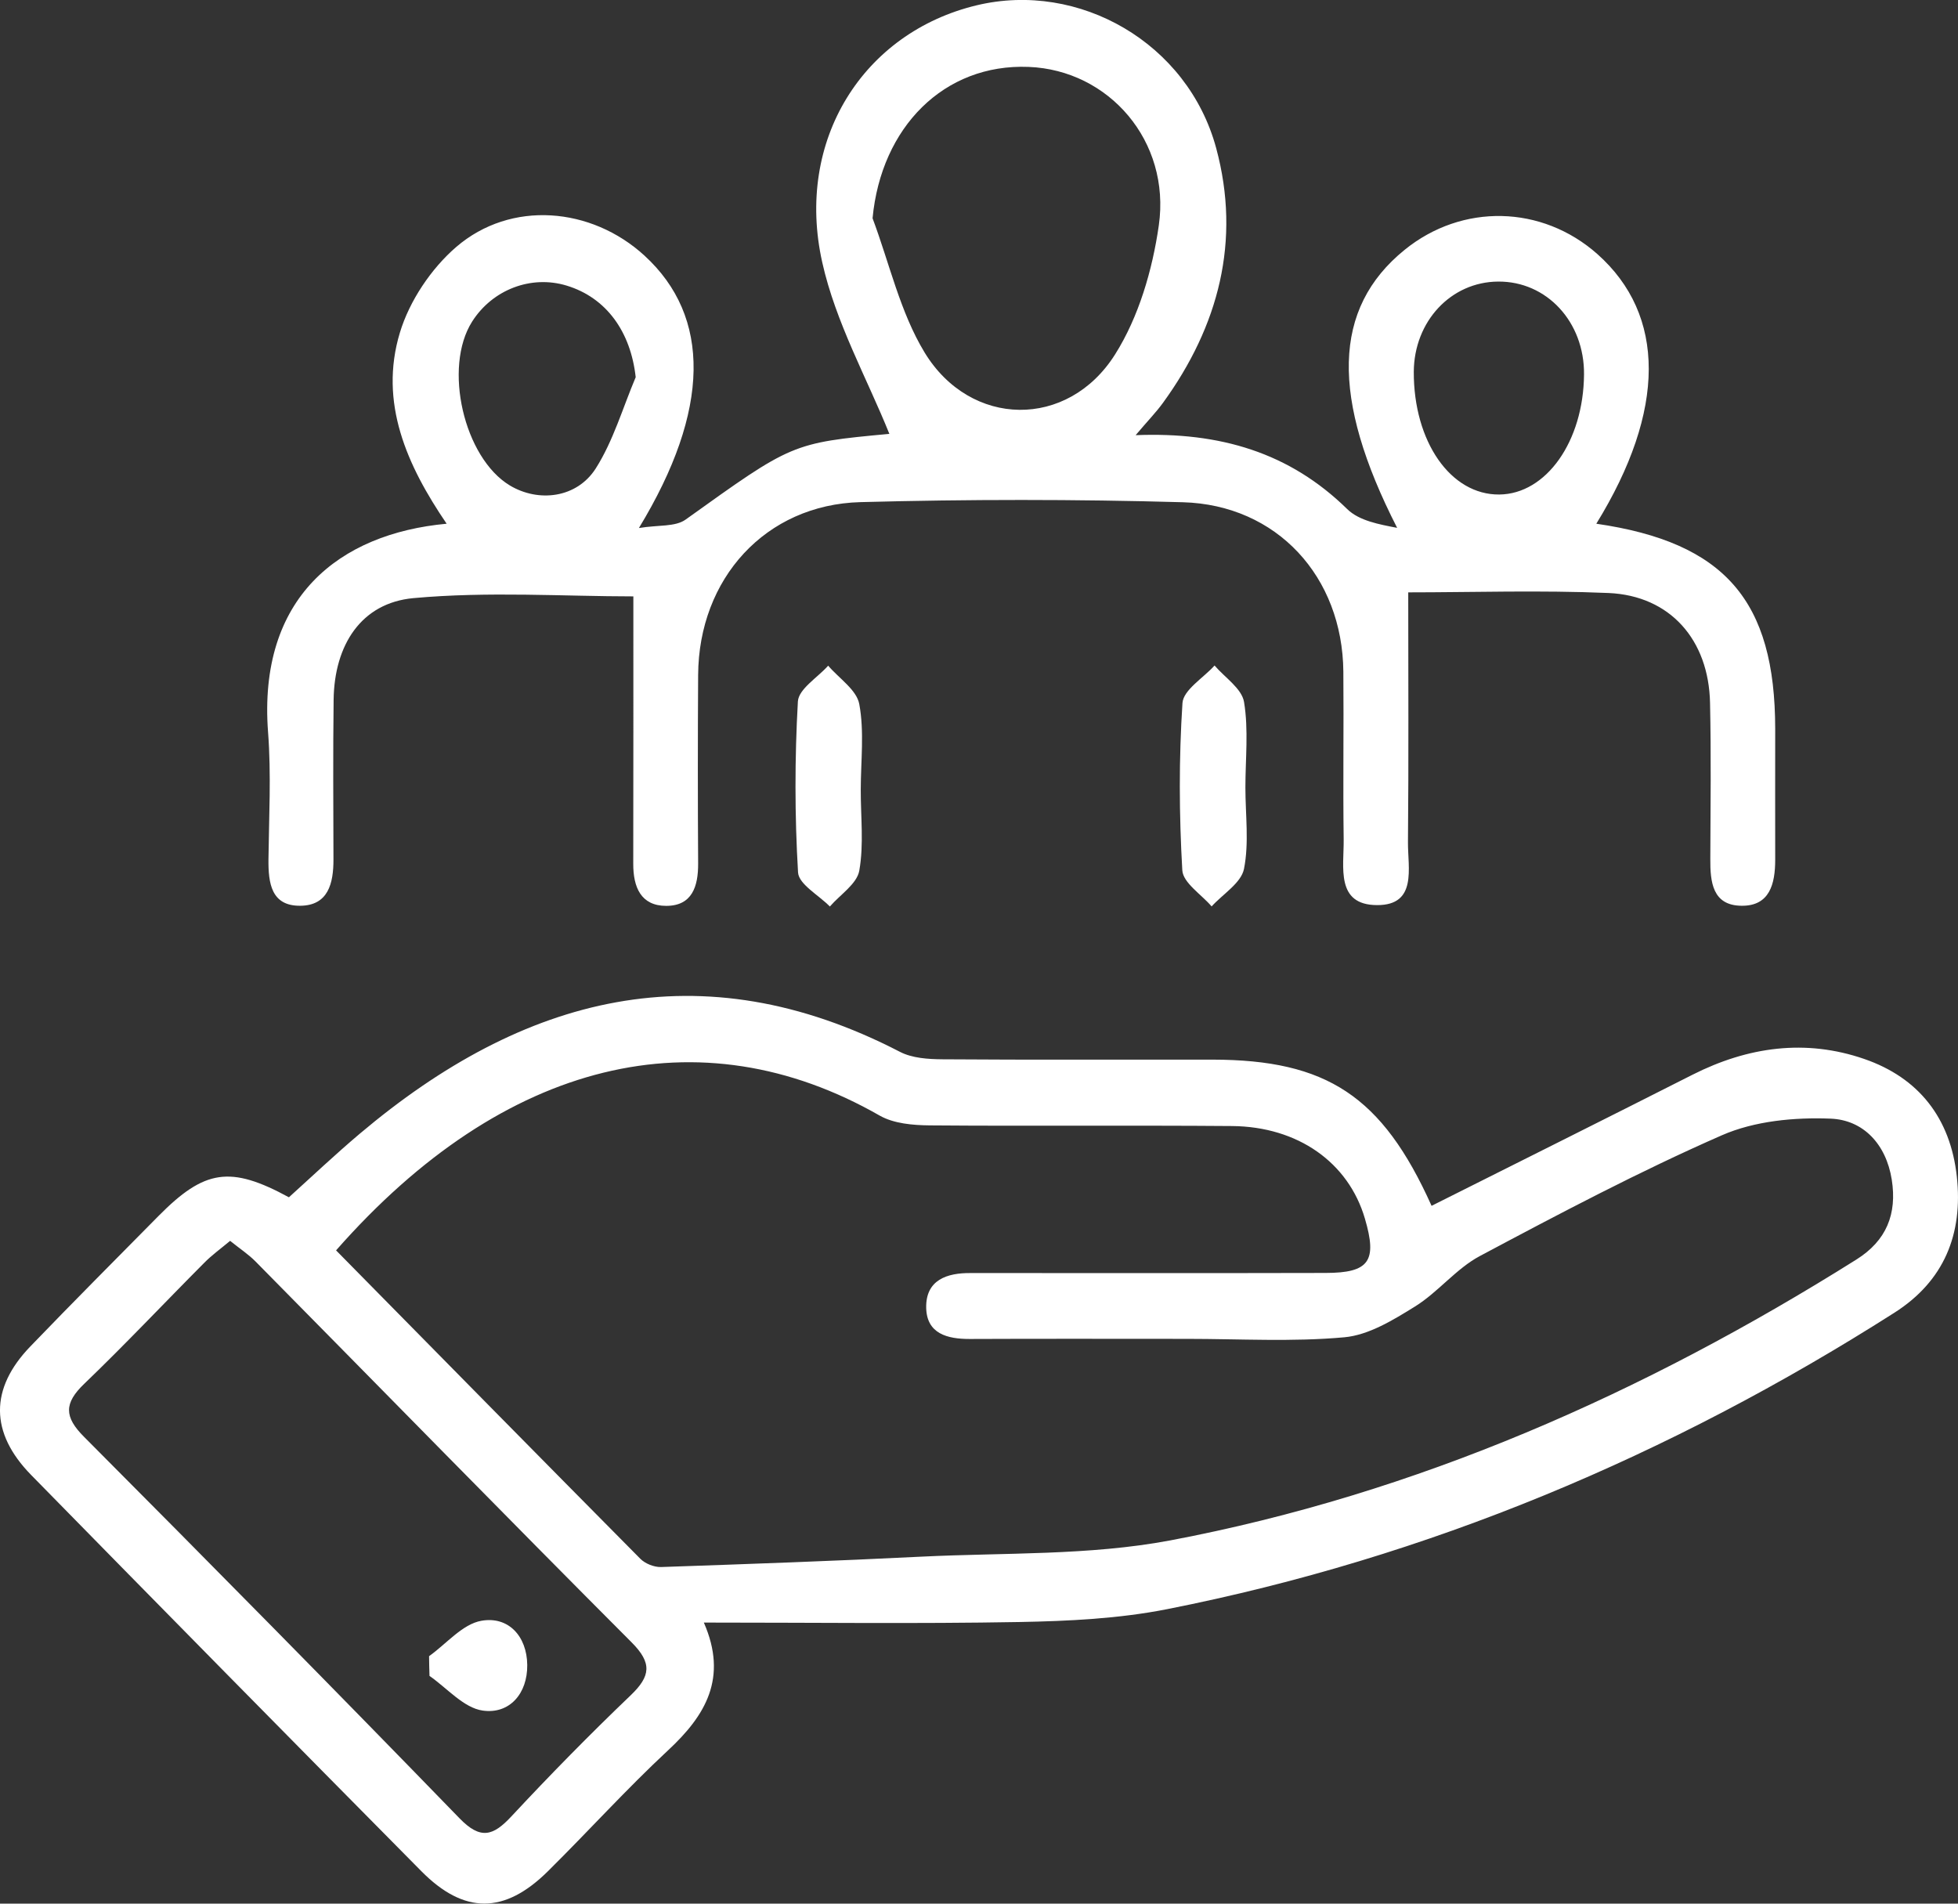 <svg width="36" height="35" viewBox="0 0 36 35" fill="none" xmlns="http://www.w3.org/2000/svg">
<rect x="0" y="0" width="36" height="35" fill="#333333" stroke="none"/>
<g clip-path="url(#clip0_260_131)">
<path d="M26.321 22.17C27.949 21.353 29.537 20.561 31.12 19.759C32.138 19.245 33.197 19.097 34.277 19.47C35.274 19.814 35.86 20.553 35.978 21.629C36.095 22.692 35.743 23.554 34.831 24.135C30.697 26.768 26.257 28.637 21.462 29.585C20.572 29.761 19.65 29.805 18.741 29.822C16.842 29.856 14.944 29.832 12.941 29.832C13.387 30.852 12.971 31.542 12.282 32.182C11.518 32.893 10.816 33.67 10.073 34.405C9.275 35.195 8.534 35.198 7.748 34.404C5.351 31.982 2.959 29.553 0.573 27.119C-0.189 26.341 -0.189 25.529 0.559 24.754C1.335 23.948 2.126 23.155 2.913 22.358C3.761 21.5 4.234 21.427 5.312 22.013C5.737 21.629 6.166 21.223 6.616 20.843C9.624 18.305 12.877 17.44 16.545 19.338C16.772 19.456 17.066 19.474 17.331 19.476C18.984 19.488 20.639 19.48 22.292 19.482C24.391 19.485 25.413 20.149 26.321 22.17ZM6.179 22.989C8.041 24.879 9.904 26.773 11.774 28.66C11.864 28.75 12.028 28.815 12.155 28.811C13.752 28.756 15.351 28.7 16.946 28.62C18.472 28.545 20.024 28.602 21.514 28.322C26.049 27.464 30.217 25.617 34.131 23.158C34.684 22.811 34.882 22.322 34.782 21.688C34.678 21.033 34.256 20.59 33.657 20.567C32.992 20.541 32.261 20.609 31.658 20.873C30.143 21.537 28.674 22.313 27.211 23.092C26.774 23.324 26.443 23.756 26.018 24.02C25.617 24.269 25.165 24.547 24.716 24.587C23.761 24.674 22.793 24.616 21.83 24.616C20.496 24.616 19.164 24.612 17.83 24.618C17.419 24.619 17.04 24.523 17.029 24.046C17.019 23.531 17.411 23.401 17.852 23.406C18.024 23.407 18.198 23.406 18.371 23.406C20.372 23.406 22.371 23.409 24.372 23.404C25.175 23.403 25.326 23.187 25.095 22.404C24.794 21.376 23.867 20.713 22.65 20.703C20.798 20.688 18.945 20.706 17.095 20.691C16.786 20.688 16.434 20.659 16.174 20.511C12.868 18.62 9.272 19.471 6.179 22.989ZM4.231 22.814C4.046 22.968 3.889 23.081 3.754 23.219C3.018 23.958 2.302 24.719 1.551 25.44C1.176 25.799 1.176 26.049 1.548 26.42C3.862 28.743 6.165 31.077 8.448 33.43C8.833 33.827 9.064 33.759 9.401 33.397C10.113 32.633 10.844 31.888 11.597 31.168C11.964 30.816 11.992 30.576 11.613 30.196C9.297 27.875 7.005 25.529 4.701 23.196C4.569 23.062 4.407 22.956 4.231 22.814Z" fill="white"/>
<path d="M29.35 9.629C31.715 9.972 32.637 11.045 32.639 13.399C32.639 14.202 32.637 15.005 32.639 15.808C32.639 16.249 32.539 16.659 32.021 16.653C31.484 16.649 31.443 16.214 31.446 15.786C31.45 14.832 31.462 13.879 31.441 12.925C31.418 11.762 30.706 10.953 29.577 10.903C28.322 10.849 27.064 10.891 25.892 10.891C25.892 12.451 25.901 13.968 25.887 15.485C25.883 15.956 26.062 16.643 25.321 16.641C24.552 16.64 24.711 15.94 24.705 15.435C24.691 14.408 24.708 13.378 24.699 12.35C24.684 10.604 23.479 9.282 21.747 9.234C19.773 9.178 17.794 9.179 15.82 9.232C14.076 9.279 12.846 10.636 12.836 12.411C12.829 13.565 12.829 14.719 12.836 15.873C12.839 16.302 12.723 16.655 12.249 16.655C11.783 16.655 11.642 16.311 11.643 15.881C11.646 14.255 11.645 12.63 11.645 10.965C10.376 10.965 8.978 10.871 7.601 10.997C6.639 11.086 6.147 11.86 6.134 12.865C6.122 13.843 6.128 14.821 6.131 15.801C6.132 16.244 6.034 16.649 5.52 16.653C4.985 16.658 4.932 16.234 4.936 15.799C4.945 15.022 4.988 14.24 4.929 13.467C4.739 10.989 6.233 9.812 8.212 9.629C7.481 8.556 6.964 7.403 7.352 6.117C7.528 5.533 7.928 4.937 8.389 4.54C9.393 3.677 10.872 3.803 11.851 4.701C13.072 5.821 13.068 7.536 11.747 9.708C12.102 9.649 12.417 9.69 12.607 9.552C14.561 8.153 14.555 8.144 16.352 7.977C15.942 6.958 15.364 5.928 15.118 4.824C14.614 2.573 15.875 0.598 17.955 0.098C19.841 -0.355 21.839 0.791 22.361 2.724C22.82 4.425 22.407 5.996 21.383 7.406C21.257 7.58 21.105 7.735 20.88 8.001C22.433 7.939 23.711 8.322 24.769 9.359C24.99 9.576 25.358 9.641 25.688 9.705C24.464 7.312 24.497 5.67 25.826 4.593C26.884 3.735 28.35 3.769 29.368 4.67C30.63 5.791 30.635 7.543 29.35 9.629ZM16.043 4.013C16.354 4.842 16.55 5.741 17 6.481C17.845 7.869 19.635 7.892 20.502 6.516C20.936 5.829 21.189 4.963 21.306 4.144C21.527 2.594 20.387 1.287 18.912 1.23C17.359 1.168 16.201 2.336 16.043 4.013ZM11.688 6.935C11.596 6.102 11.152 5.474 10.418 5.251C9.766 5.053 9.056 5.323 8.681 5.912C8.145 6.754 8.528 8.417 9.375 8.926C9.901 9.241 10.605 9.16 10.954 8.612C11.276 8.105 11.45 7.498 11.688 6.935ZM25.994 6.836C25.99 8.121 26.672 9.101 27.567 9.092C28.43 9.083 29.114 8.115 29.124 6.885C29.133 5.919 28.438 5.169 27.544 5.177C26.676 5.183 25.999 5.909 25.994 6.836Z" fill="white"/>
<path d="M22.898 14.48C22.898 14.981 22.968 15.496 22.872 15.976C22.82 16.235 22.484 16.437 22.277 16.665C22.089 16.445 21.752 16.232 21.738 16.001C21.679 14.978 21.674 13.947 21.741 12.925C21.758 12.684 22.125 12.465 22.331 12.236C22.52 12.457 22.831 12.658 22.873 12.906C22.958 13.419 22.898 13.955 22.898 14.48Z" fill="white"/>
<path d="M15.826 14.513C15.824 15.013 15.885 15.523 15.799 16.007C15.756 16.252 15.447 16.448 15.258 16.667C15.055 16.459 14.687 16.259 14.673 16.041C14.611 14.995 14.611 13.943 14.67 12.897C14.684 12.667 15.033 12.457 15.227 12.239C15.426 12.473 15.752 12.684 15.799 12.947C15.893 13.452 15.827 13.989 15.826 14.513Z" fill="white"/>
<path d="M7.889 30.45C8.209 30.222 8.504 29.859 8.852 29.799C9.348 29.712 9.688 30.083 9.694 30.611C9.7 31.138 9.367 31.521 8.874 31.45C8.525 31.4 8.22 31.037 7.897 30.813C7.892 30.692 7.891 30.572 7.889 30.45Z" fill="white"/>
</g>
<defs>
<clipPath id="clip0_260_131">
<rect width="36" height="35" fill="white"/>
</clipPath>
</defs>
</svg>
